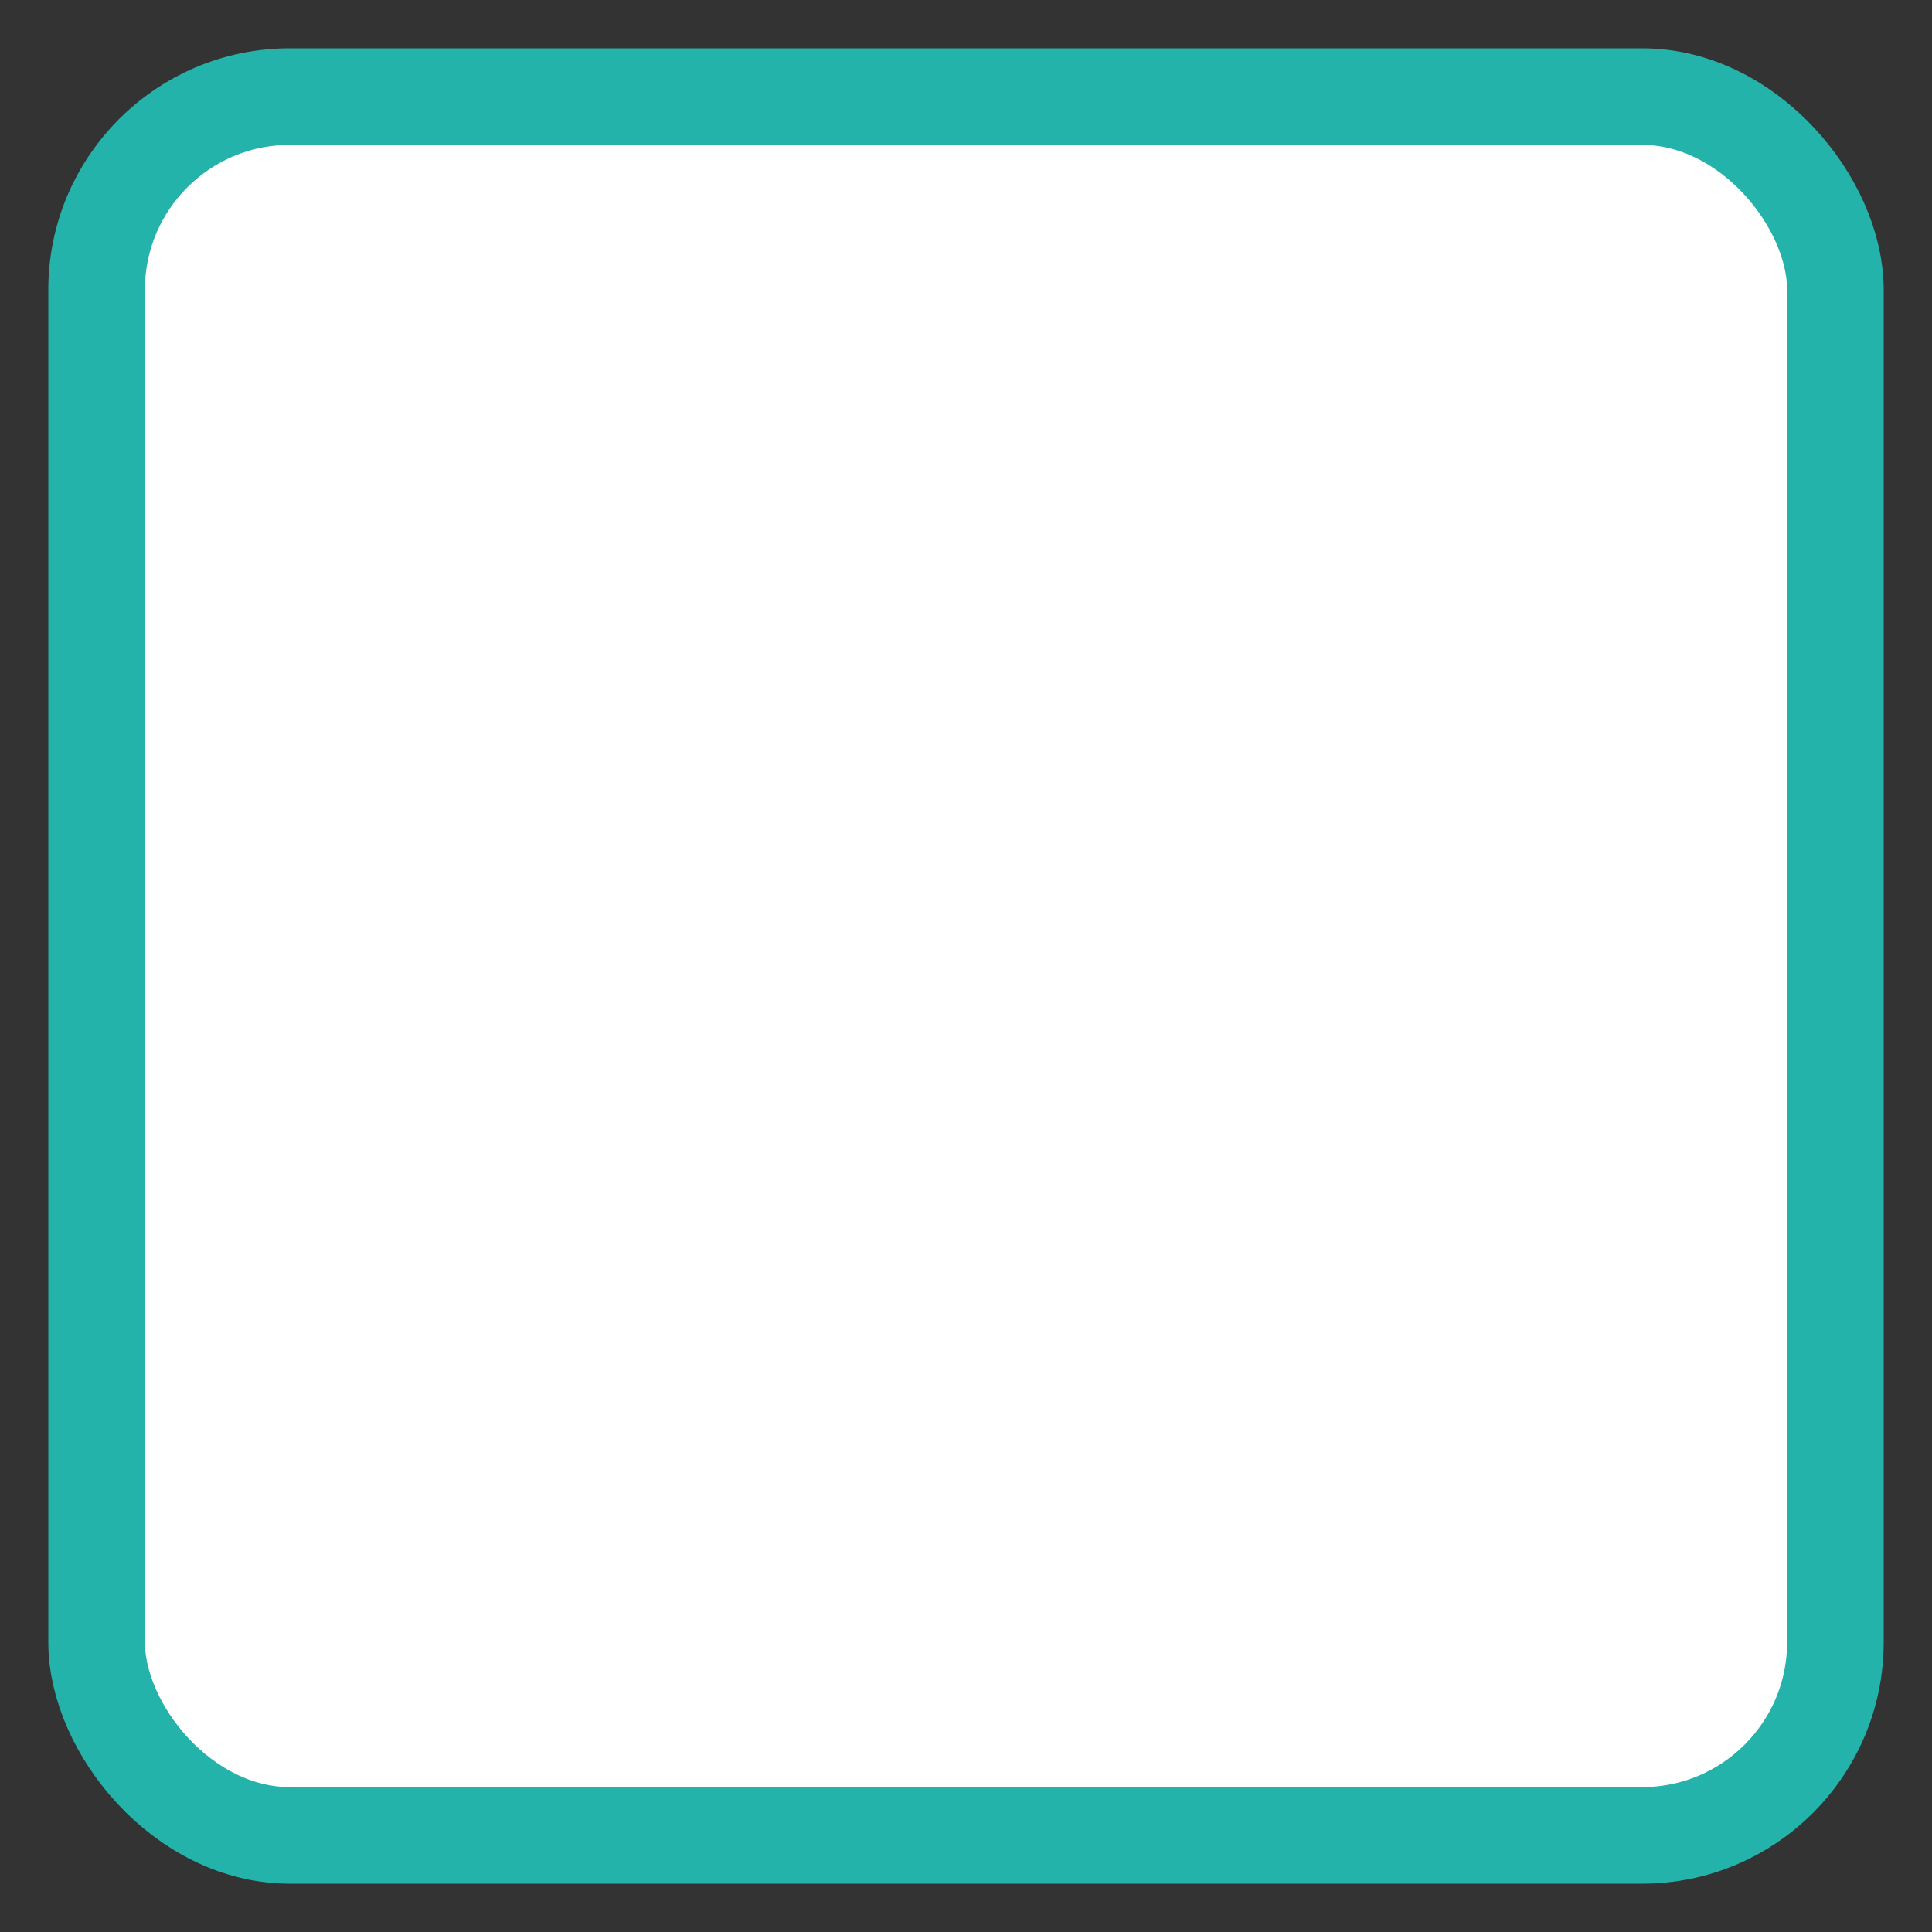 <svg
    className="mr-2"
    width="20"
    height="20"
    viewBox="0 0 20 20"
    fill="none"
    xmlns="http://www.w3.org/2000/svg"
>
    <rect x="0" y="0" width="20" height="20" fill="#333333" stroke="none"/>
    <rect
        x="1"
        y="1"
        width="18"
        height="18"
        rx="2"
        fill="white"
        stroke="#24B3AA"
        strokeWidth="2"
    />
</svg>